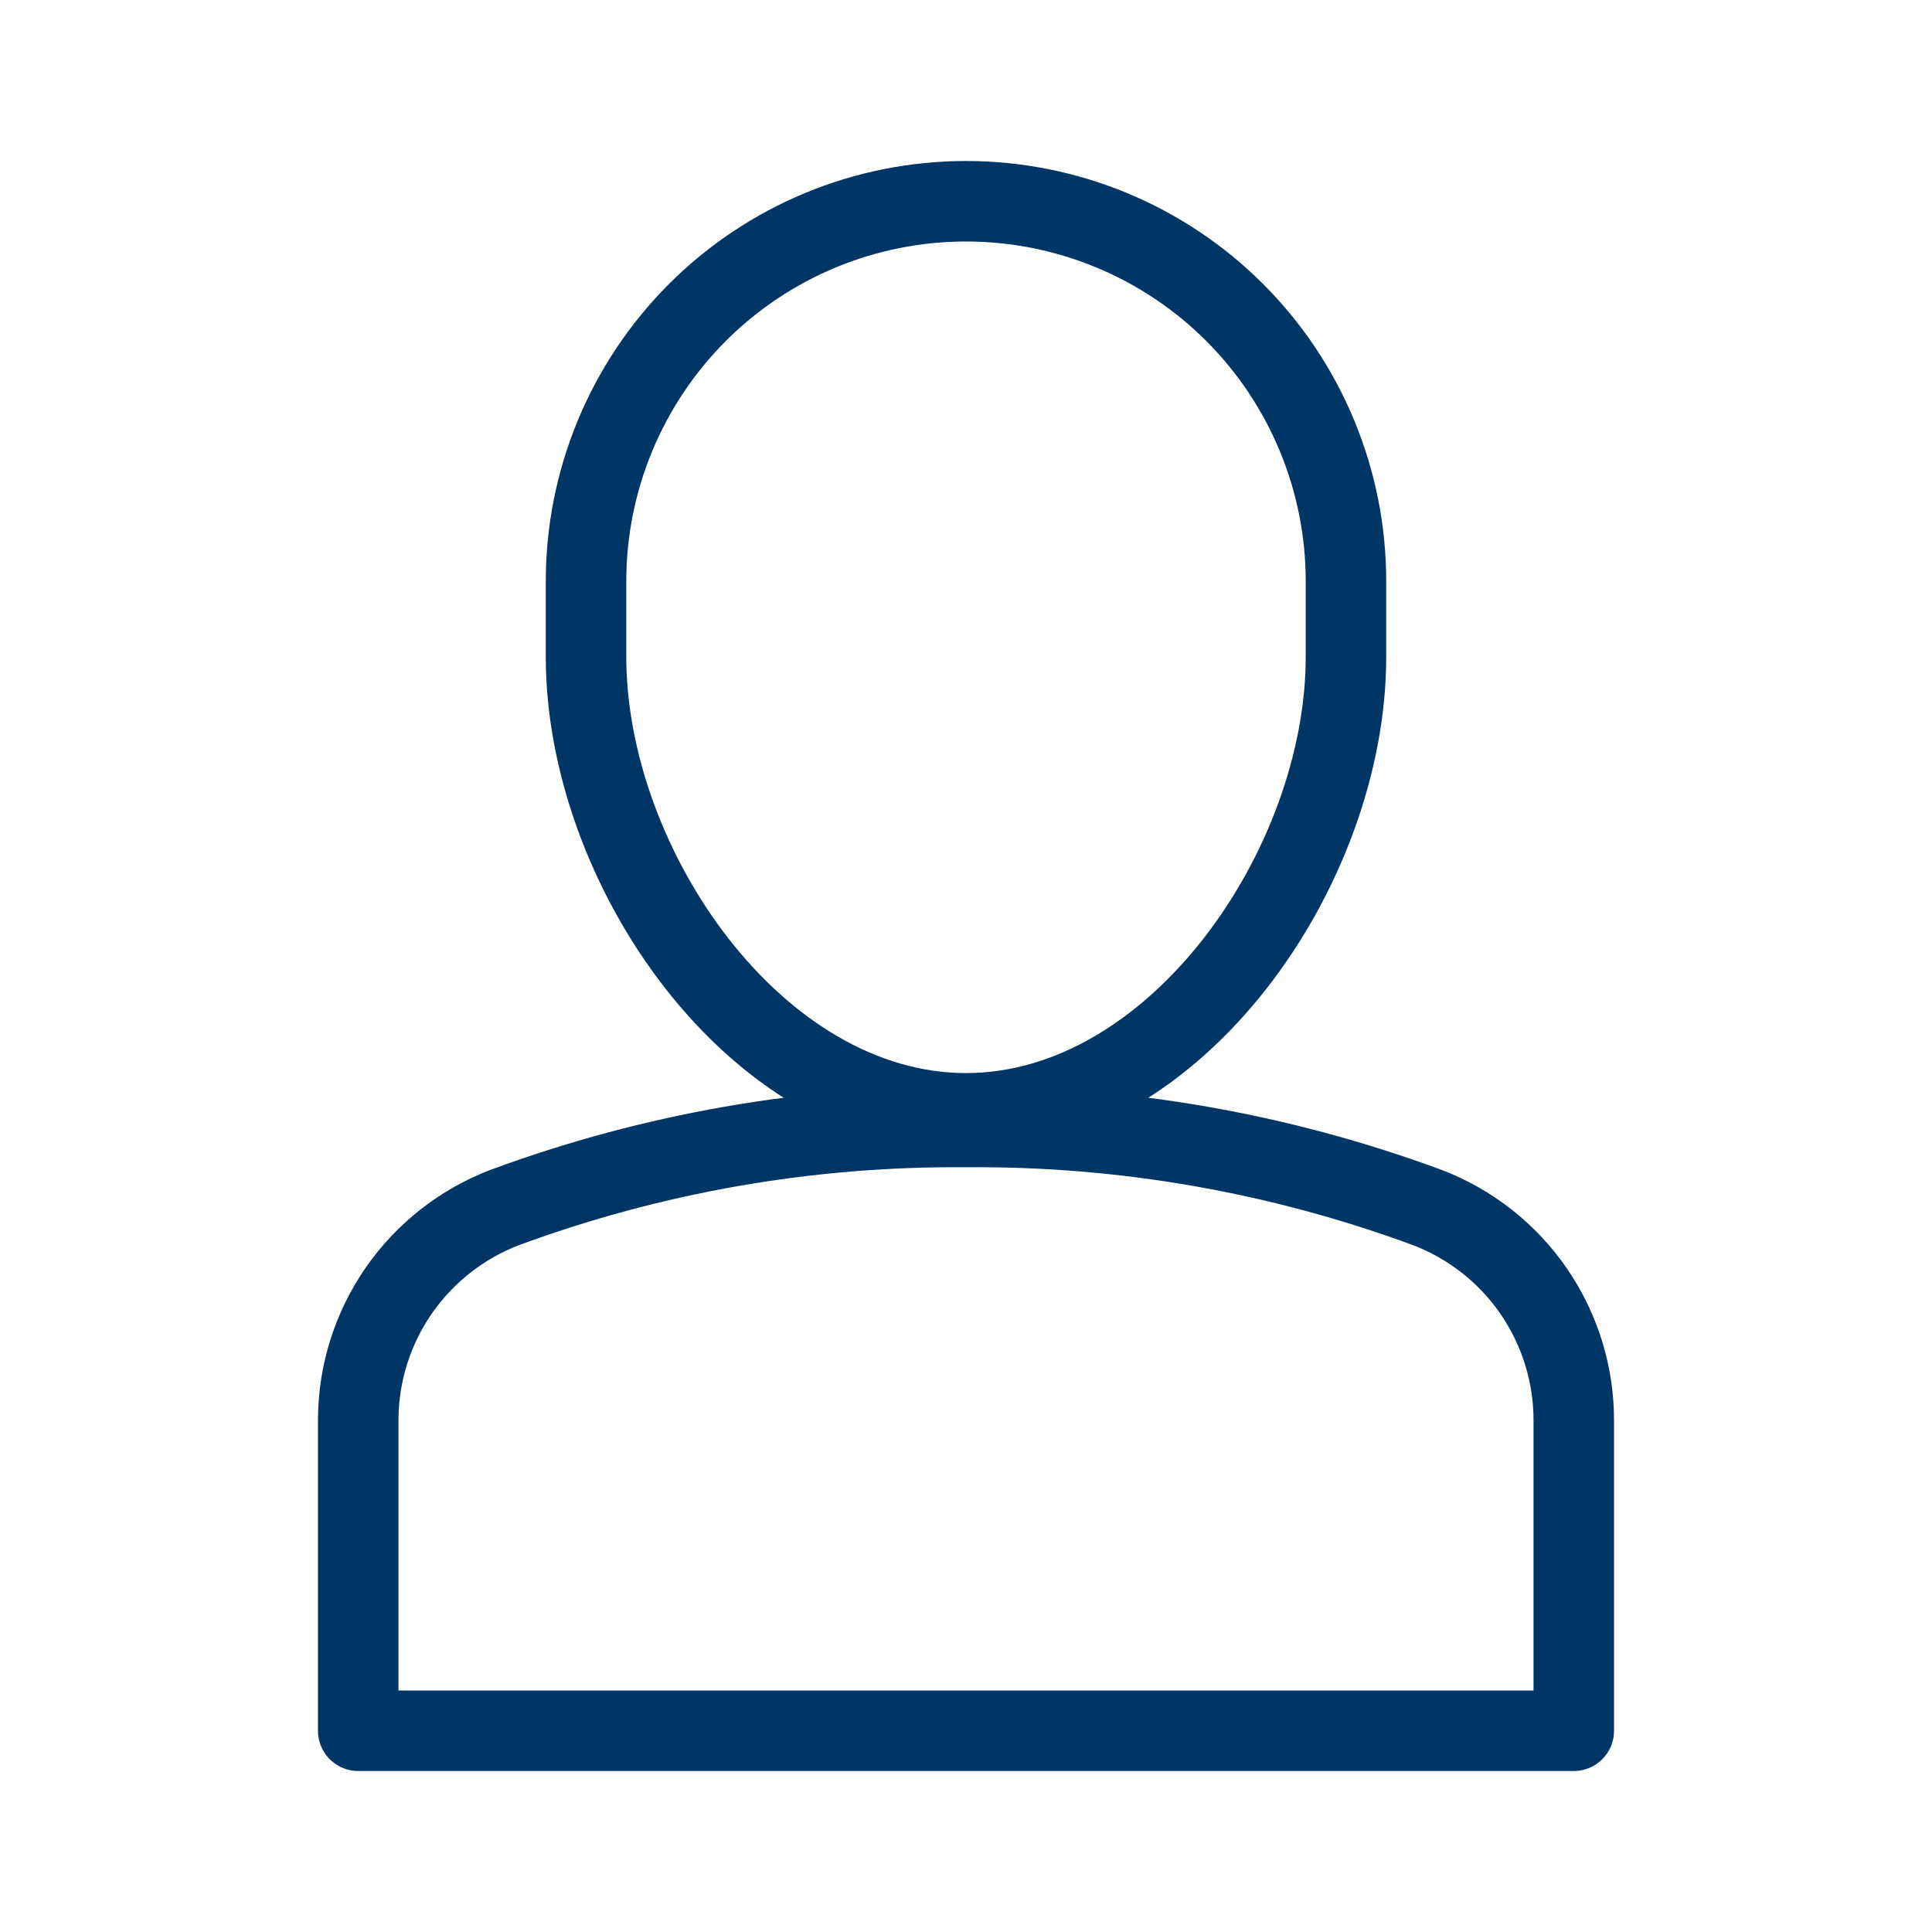 <svg width="24" height="24" viewBox="0 0 24 24" fill="none" xmlns="http://www.w3.org/2000/svg">
<path d="M19.55 21.5H4.45V17.62C4.455 17.051 4.631 16.497 4.956 16.029C5.281 15.562 5.739 15.203 6.27 15C8.104 14.323 10.045 13.984 12 14C13.955 13.984 15.896 14.323 17.73 15C18.267 15.205 18.728 15.568 19.053 16.041C19.378 16.515 19.552 17.076 19.55 17.65V21.5Z" stroke="#003665" stroke-linecap="round" stroke-linejoin="round"/>
<path d="M12 13.83C9.39 13.83 7.28 10.77 7.28 8.16V7.22C7.28 5.968 7.778 4.768 8.663 3.882C9.548 2.997 10.748 2.5 12 2.5V2.5C13.252 2.5 14.453 2.997 15.338 3.882C16.223 4.768 16.72 5.968 16.72 7.22V8.16C16.72 10.77 14.61 13.83 12 13.83Z" stroke="#003665" stroke-linecap="round" stroke-linejoin="round"/>
</svg>
